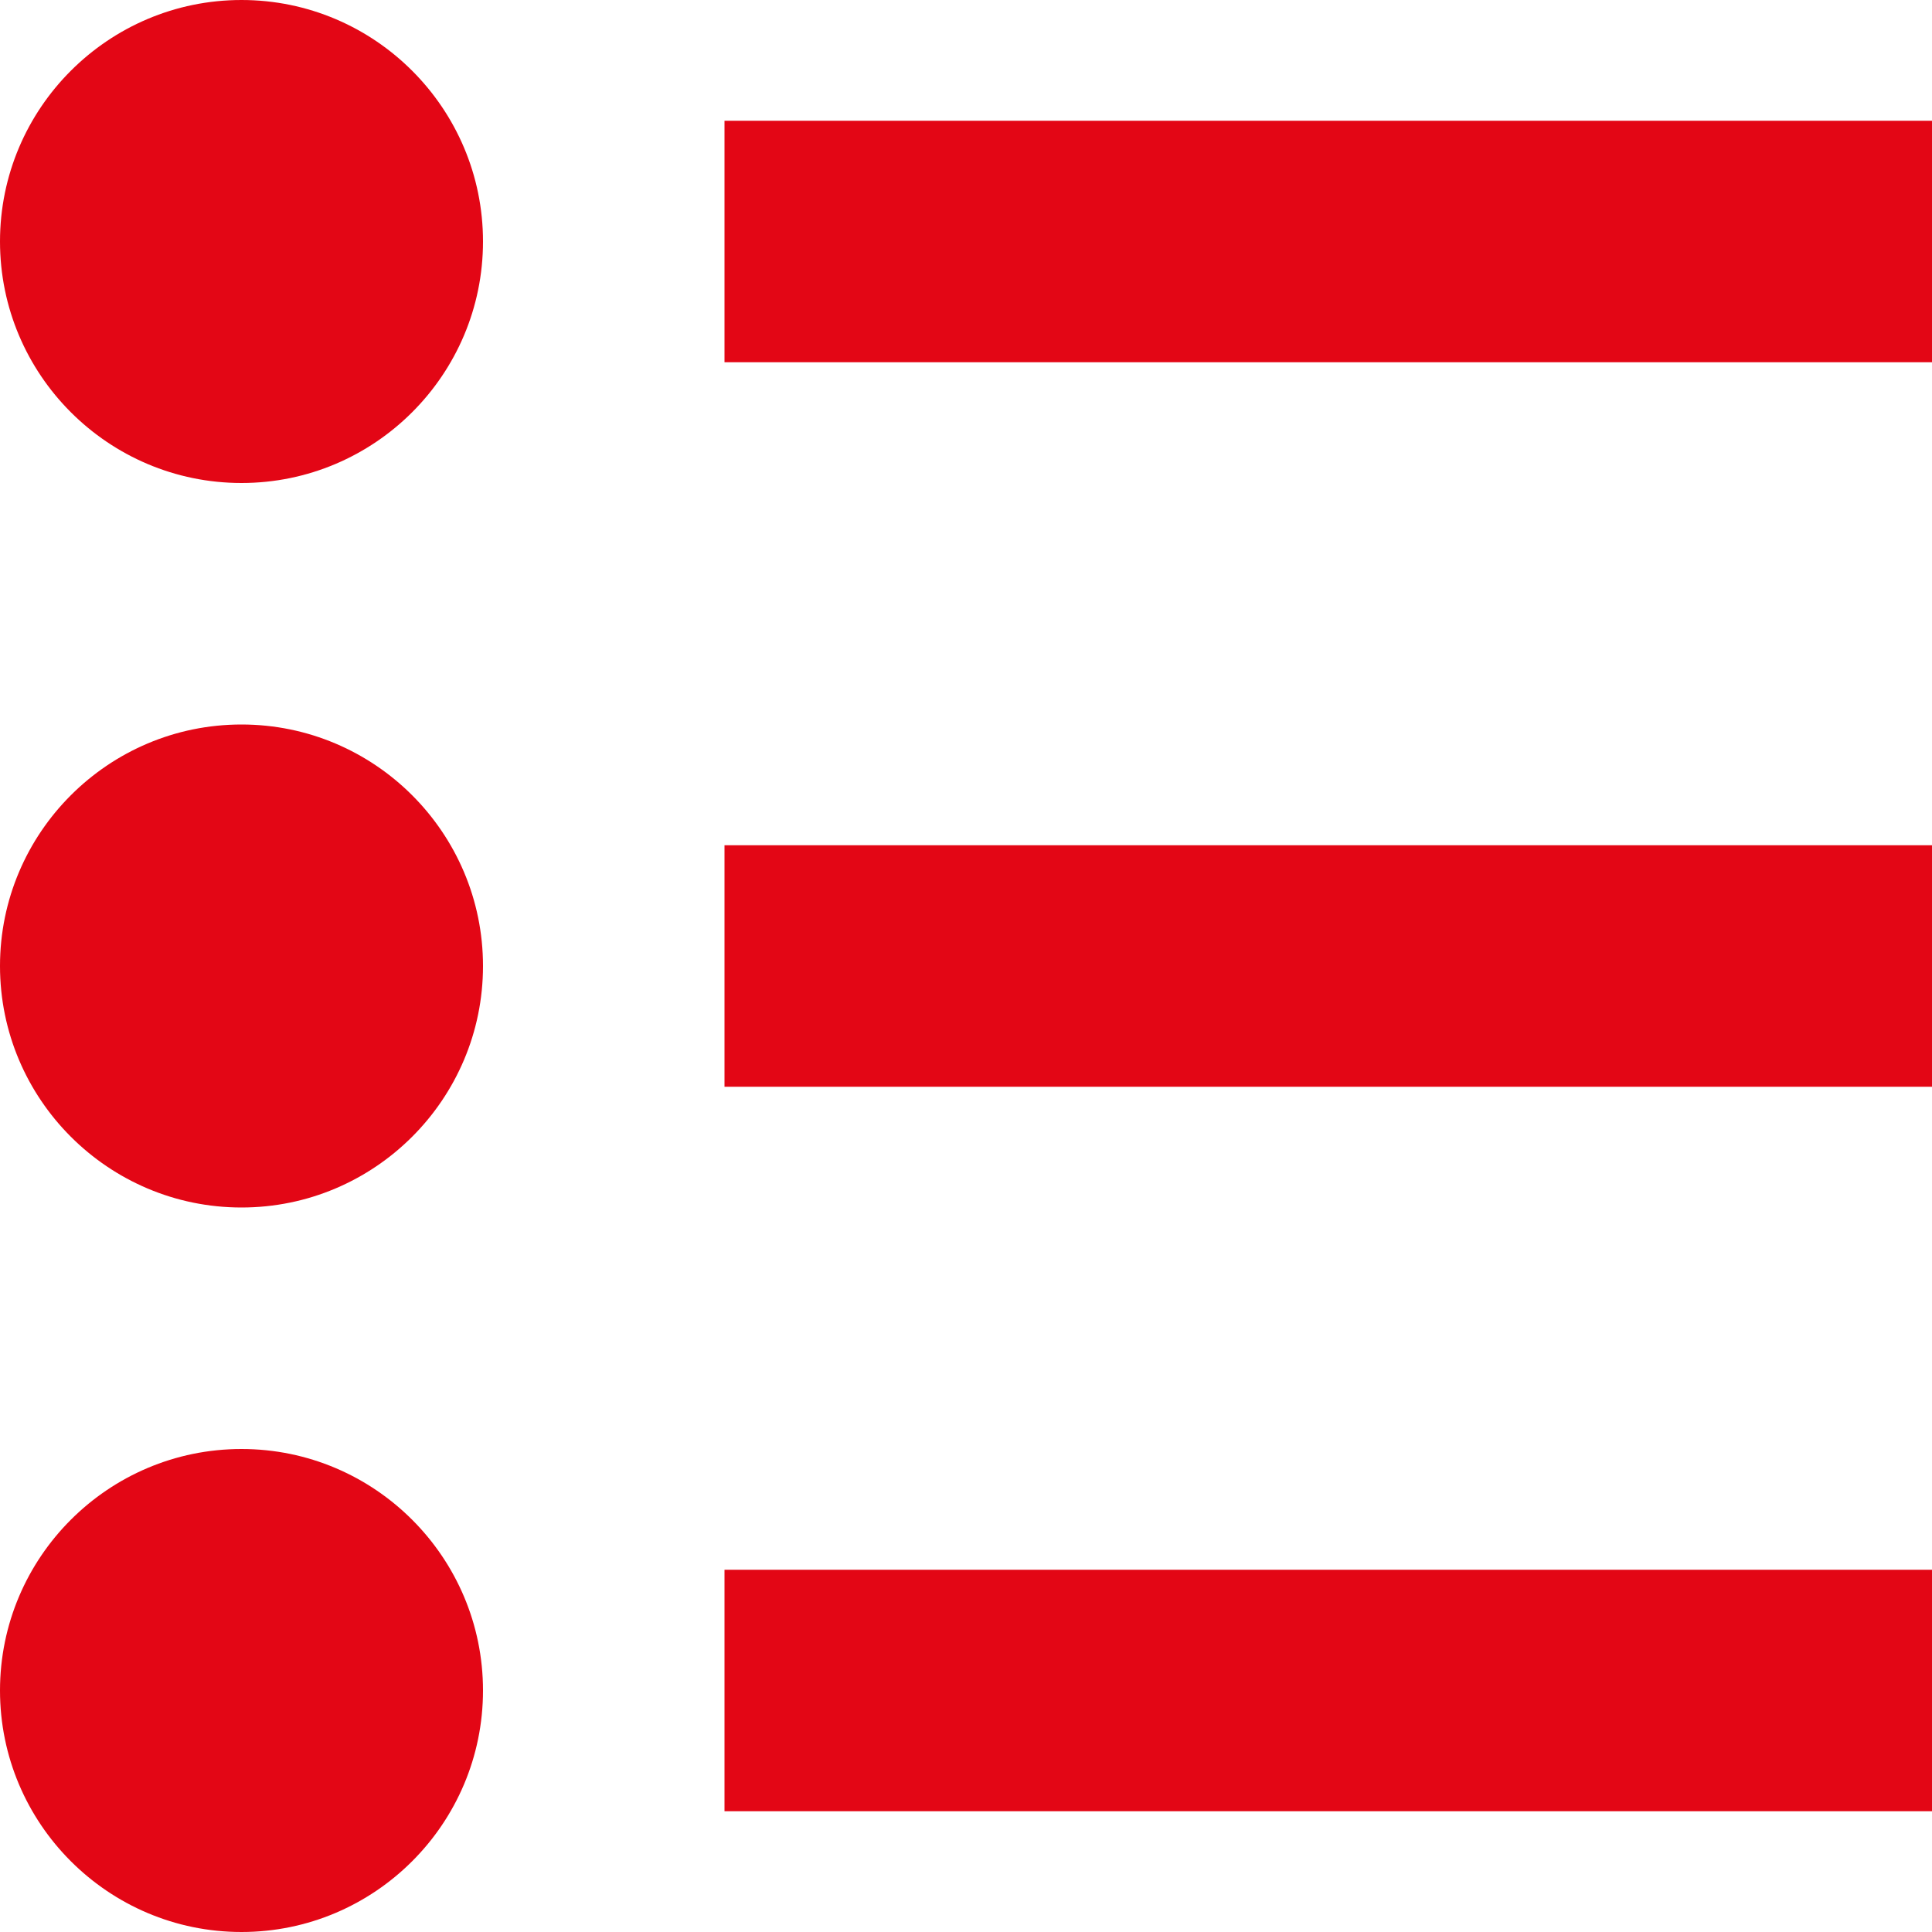 <?xml version="1.0" encoding="utf-8"?>
<!-- Generator: Adobe Illustrator 23.0.3, SVG Export Plug-In . SVG Version: 6.00 Build 0)  -->
<svg version="1.1" id="Ebene_1" xmlns="http://www.w3.org/2000/svg" xmlns:xlink="http://www.w3.org/1999/xlink" x="0px" y="0px"
	 viewBox="0 0 512 512" style="enable-background:new 0 0 512 512;" xml:space="preserve">
<style type="text/css">
	.st0{fill:#E30615;}
</style>
<title></title>
<g id="icomoon-ignore">
</g>
<path class="st0" d="M192,32h320v64H192V32z M192,224h320v64H192V224z M192,416h320v64H192V416z M0,64C0,28.7,28.7,0,64,0
	s64,28.7,64,64s-28.7,64-64,64S0,99.3,0,64z M0,256c0-35.3,28.7-64,64-64s64,28.7,64,64s-28.7,64-64,64S0,291.3,0,256z M0,448
	c0-35.3,28.7-64,64-64s64,28.7,64,64s-28.7,64-64,64S0,483.3,0,448z"/>
</svg>
